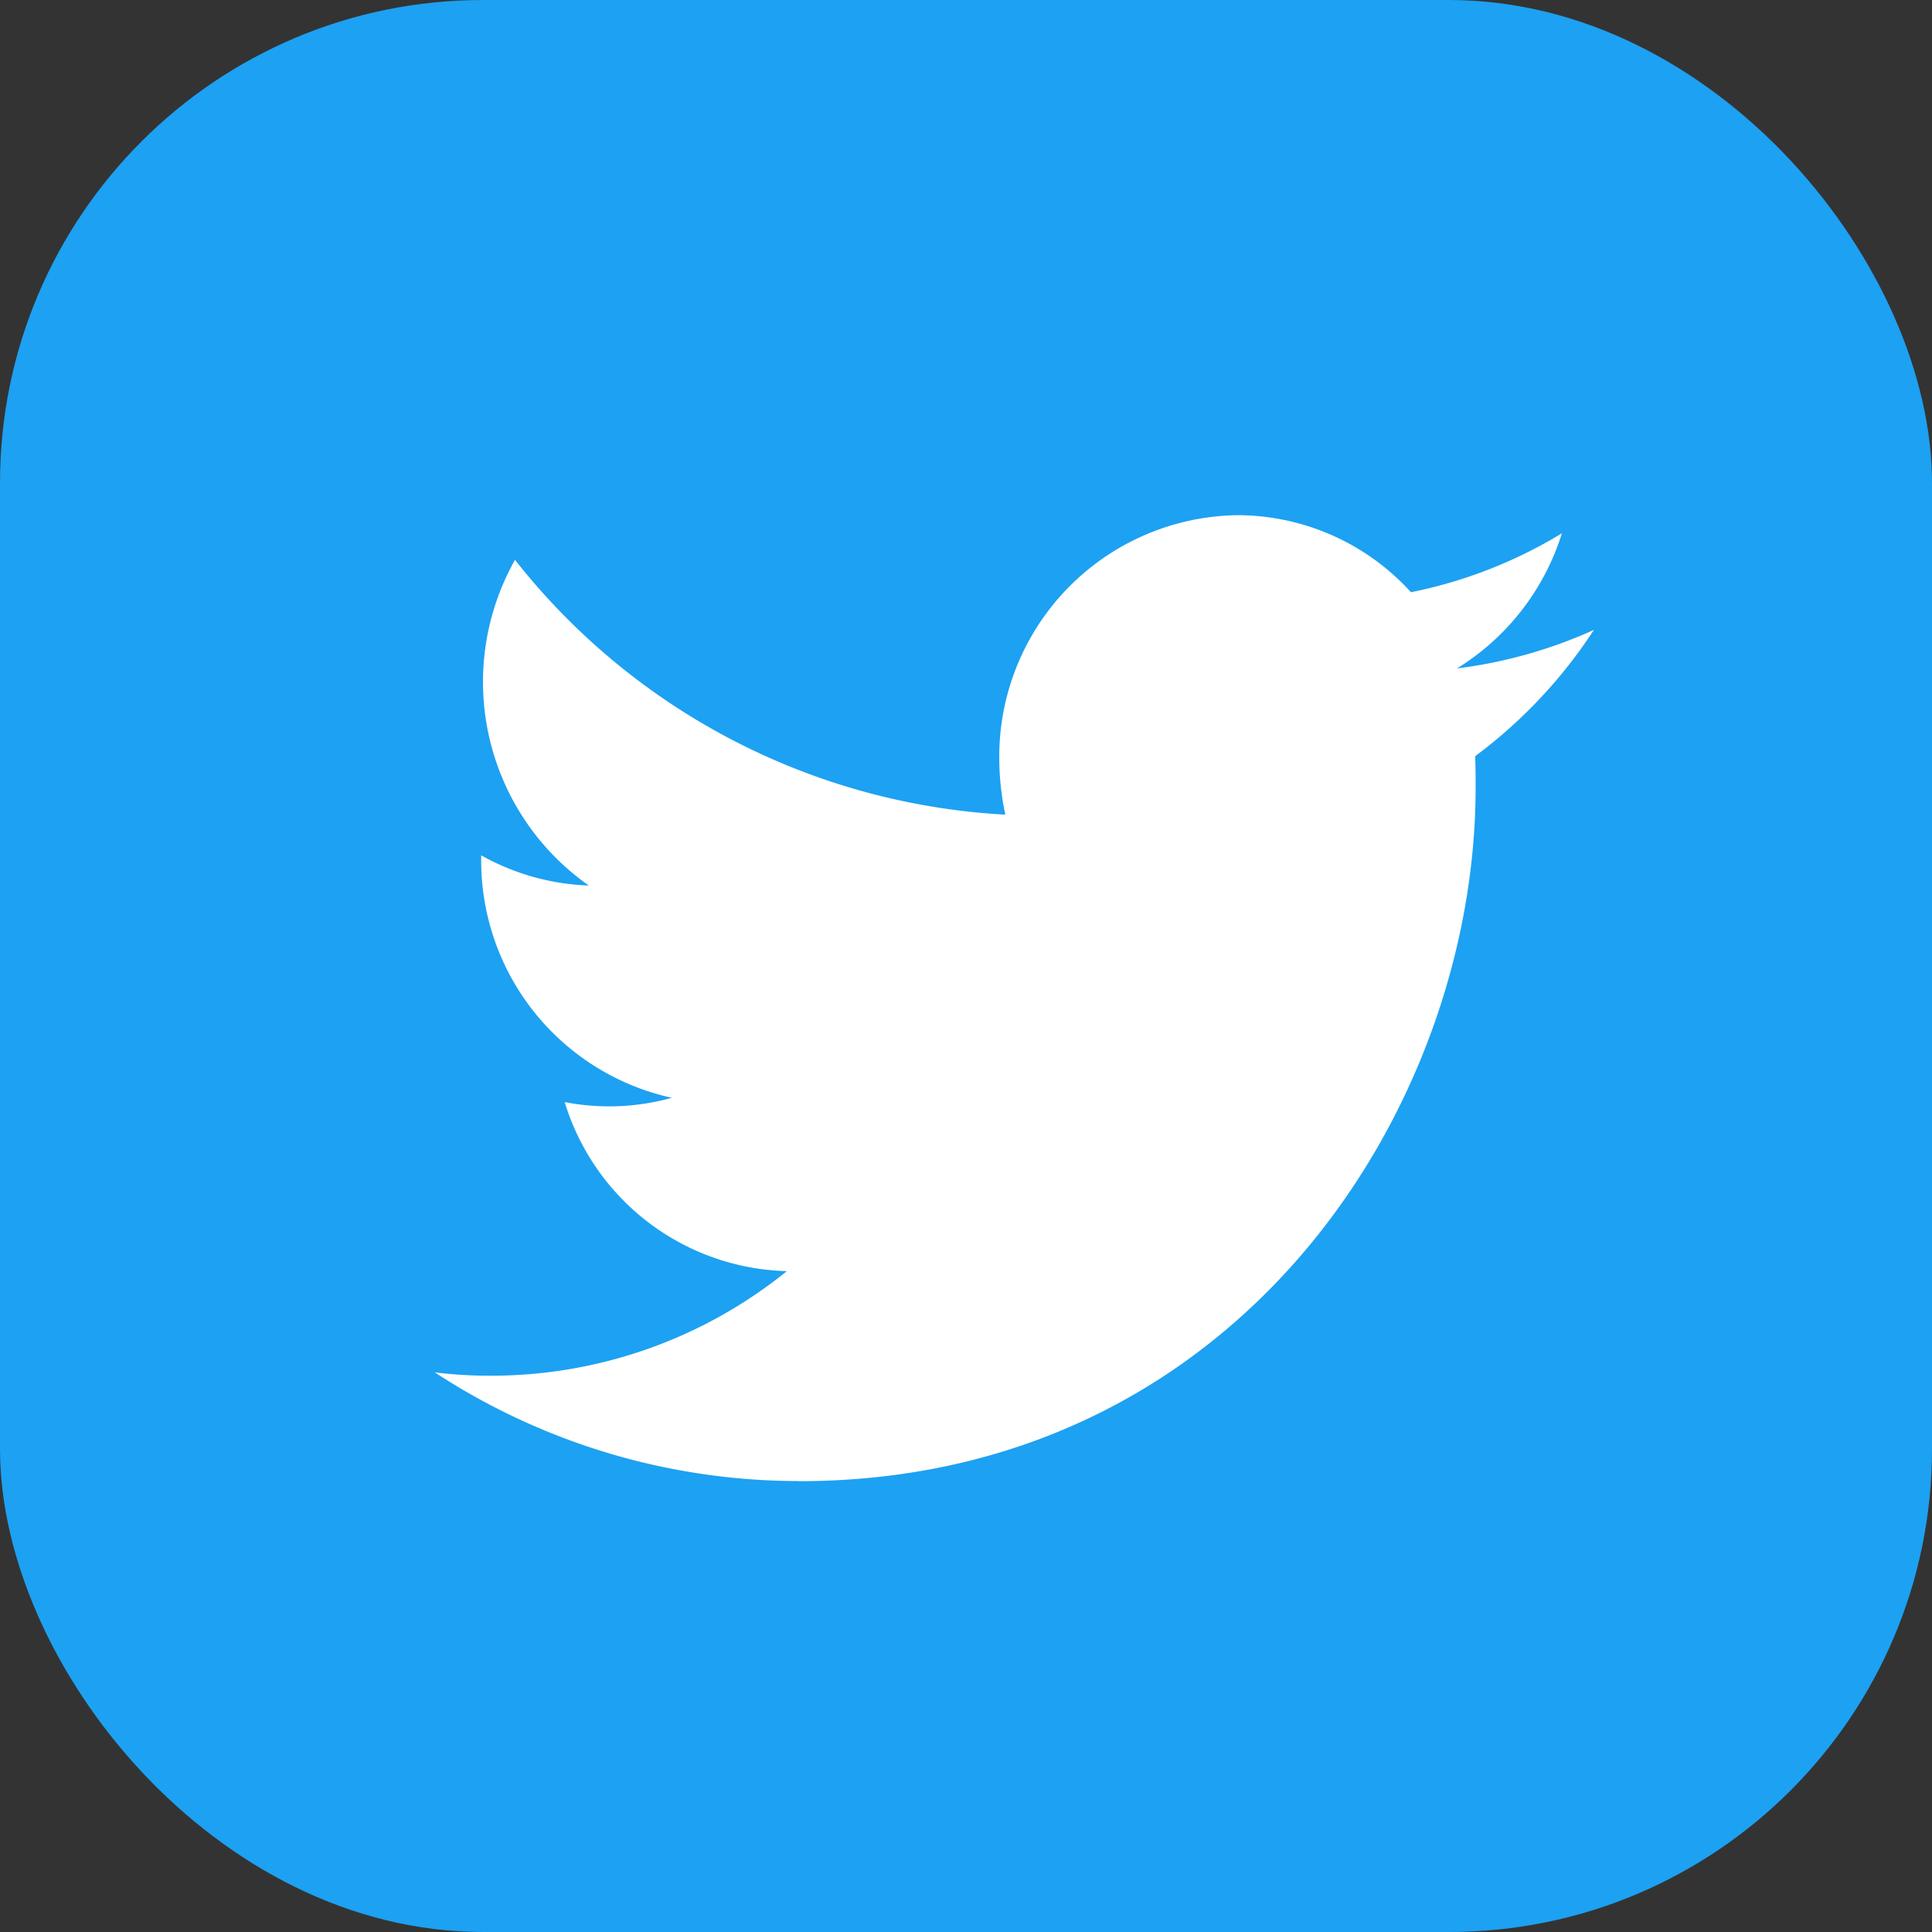 <svg xmlns="http://www.w3.org/2000/svg" width="32" height="32" viewBox="0 0 32 32"><rect x="0" y="0" width="32" height="32" fill="#333333" stroke="none"/><g transform="translate(-.25)"><rect width="32" height="32" rx="8" transform="translate(.25)" fill="#1da1f2"/><path d="M13.481 24.533c7.245 0 11.21-6.157 11.21-11.488 0-.173 0-.346-.008-.52a8.14 8.14 0 001.967-2.092 7.834 7.834 0 01-2.267.638 4.046 4.046 0 001.737-2.238 7.722 7.722 0 01-2.5.976 3.889 3.889 0 00-2.878-1.276 4 4 0 00-3.941 4.039 4.569 4.569 0 00.1.921 11.1 11.1 0 01-8.121-4.22 4.121 4.121 0 001.222 5.394 3.912 3.912 0 01-1.782-.5v.055a4.023 4.023 0 003.158 3.961 3.869 3.869 0 01-1.775.071 3.953 3.953 0 003.68 2.8 7.781 7.781 0 01-4.894 1.732 7.4 7.4 0 01-.937-.055 11.01 11.01 0 006.031 1.8" fill="#fff"/></g></svg>
